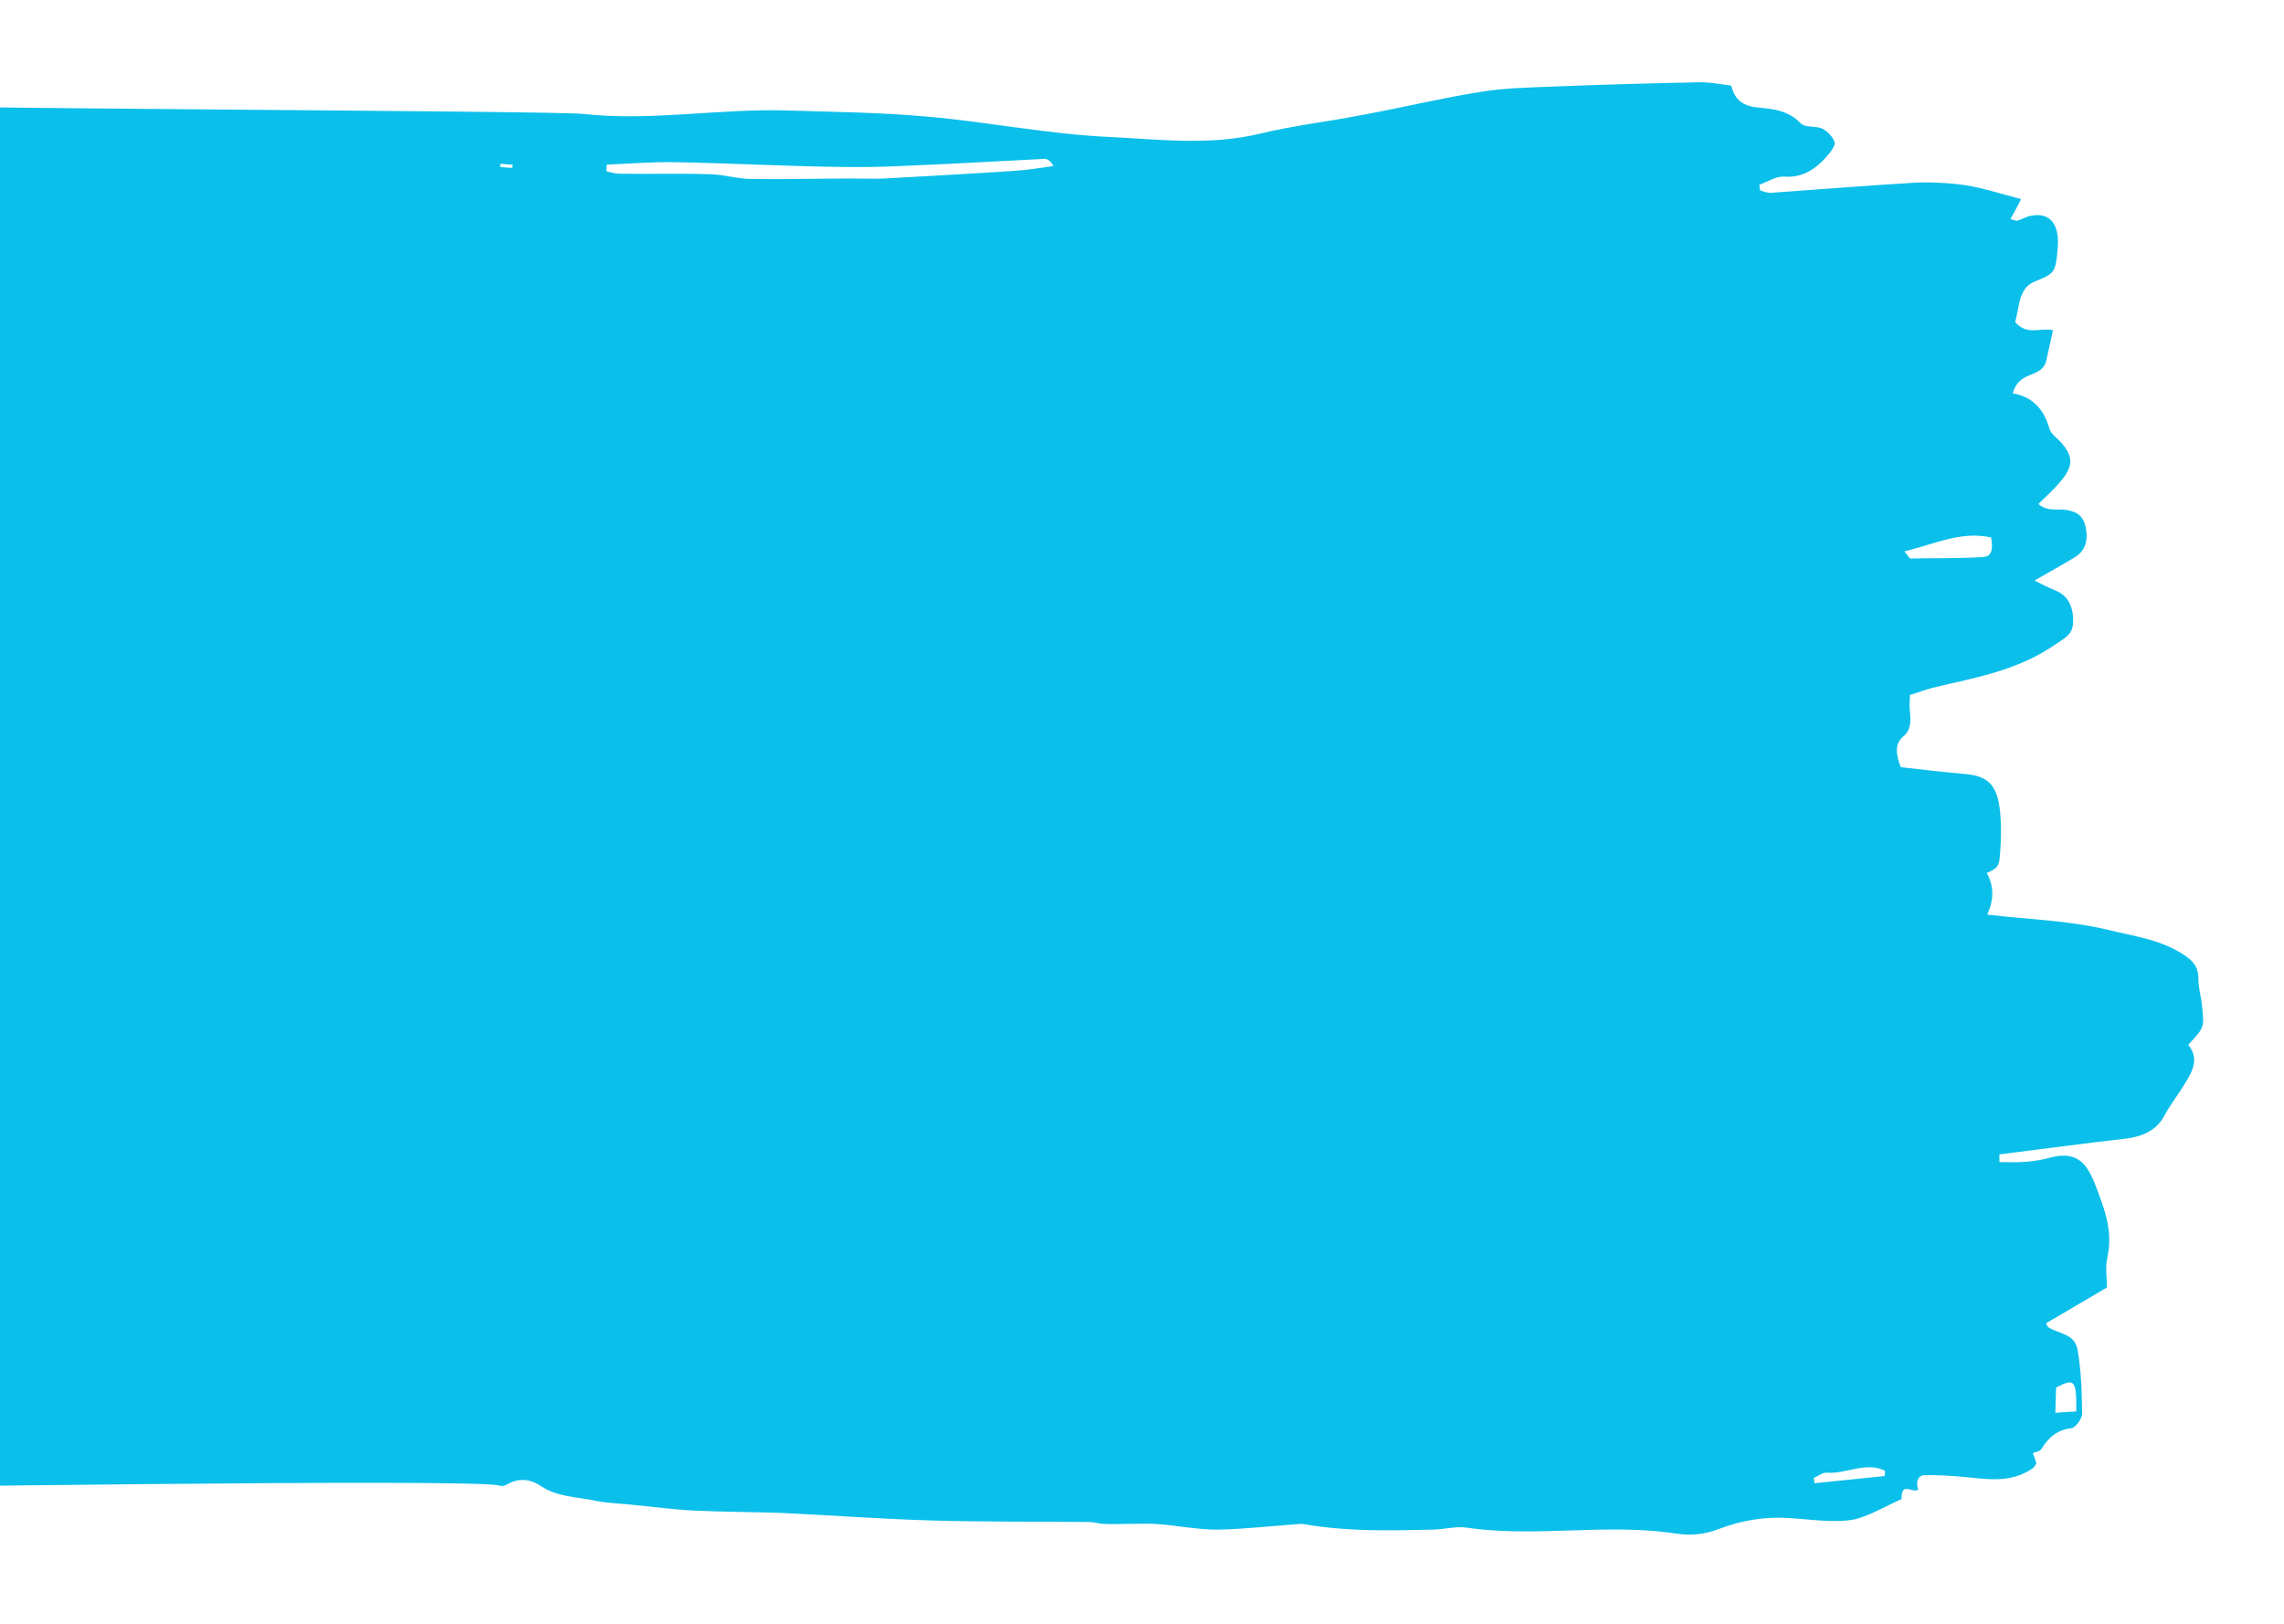 <svg width="1167" height="830" viewBox="0 0 1167 830" fill="none" xmlns="http://www.w3.org/2000/svg">
<g clip-path="url(#clip0_214_612)">
<mask id="mask0_214_612" style="mask-type:luminance" maskUnits="userSpaceOnUse" x="-85" y="-7" width="1307" height="833">
<path d="M1221.77 -6.619H-84.087V825.78H1221.77V-6.619Z" fill="white"/>
</mask>
<g mask="url(#mask0_214_612)">
<path d="M1125.1 513.906C1124.7 509.503 1123.29 505.1 1123.29 500.697C1123.29 494.827 1121.27 491.891 1117.24 488.956C1104.96 480.15 1090.86 478.683 1077.37 475.258C1056.82 470.366 1036.08 469.877 1015.34 467.431C1018.96 459.603 1018.76 452.754 1015.14 446.15C1020.37 443.704 1021.58 443.459 1021.98 435.387C1022.39 429.517 1022.59 423.891 1022.18 418.02C1021.18 401.631 1016.55 396.495 1003.45 395.516C992.78 394.538 981.905 393.315 971.231 392.092C971.03 391.602 970.828 391.113 970.627 390.624C969.016 385.732 967.807 380.35 972.439 376.437C976.266 373.257 976.467 368.854 975.863 363.717C975.46 361.026 975.863 358.336 975.863 355.156C980.093 353.933 983.717 352.465 987.544 351.487C1008.89 346.35 1030.64 342.925 1050.38 329.227C1055.21 325.803 1059.44 324.335 1059.24 316.997C1059.24 309.414 1056.22 304.277 1050.38 301.831C1046.75 300.364 1043.33 298.652 1039.5 296.695C1046.75 292.536 1053.4 288.867 1059.85 284.954C1065.28 281.774 1067.1 276.637 1065.69 269.543C1064.28 262.694 1060.05 261.227 1055.01 260.493C1050.58 260.004 1045.95 261.471 1041.52 257.557C1045.75 253.399 1049.57 249.975 1052.8 246.061C1059.44 238.233 1059.44 233.341 1053 226.003C1050.98 223.802 1047.96 221.845 1047.16 219.154C1044.14 208.147 1037.49 202.521 1028.43 201.053C1031.45 189.312 1042.32 193.47 1045.34 185.154C1046.55 179.772 1047.76 174.146 1048.97 168.765C1042.73 167.297 1035.68 171.7 1029.64 164.607C1031.85 156.779 1031.25 147.24 1039.71 143.815C1049.78 139.901 1050.38 139.167 1051.39 126.693C1052.39 113.973 1046.96 107.858 1036.48 110.548C1034.67 111.038 1032.86 112.261 1030.84 112.75C1029.84 112.995 1028.83 112.261 1027.22 112.016C1029.03 108.592 1030.64 105.901 1032.66 101.743C1022.39 99.052 1013.32 96.117 1004.26 94.649C995.399 93.426 986.336 92.937 977.273 93.426C953.105 94.894 928.736 96.85 904.569 98.563C902.756 98.563 901.145 97.829 899.332 97.34C899.131 96.361 899.131 95.383 898.93 94.404C903.159 92.937 907.388 90.001 911.618 90.246C920.479 90.98 927.327 86.822 933.369 79.972C935.181 78.016 938.001 74.102 937.396 72.634C936.389 69.699 933.57 67.008 931.153 65.785C927.528 64.073 922.493 65.541 919.875 62.85C913.631 56.49 906.583 55.756 898.93 55.023C892.485 54.533 886.443 52.332 884.63 43.771C878.589 43.037 872.949 41.814 867.713 42.058C842.74 42.548 817.767 43.281 792.794 44.26C780.71 44.749 768.425 44.994 756.542 46.95C736.403 50.13 716.464 55.023 696.325 58.692C679.005 62.116 661.282 64.073 644.163 68.231C617.981 74.591 591.8 71.167 565.82 69.944C535.409 68.476 504.998 62.361 474.587 59.67C450.822 57.469 426.856 57.224 403.091 56.49C368.048 55.267 332.804 62.116 297.761 58.202C278.427 56.49 -69.385 55.512 -88.719 53.066C-97.984 51.843 -106.845 47.195 -116.512 49.886C-118.325 50.13 -120.339 49.152 -122.352 48.663C-143.902 44.015 -165.451 39.123 -187.202 34.475C-188.813 34.231 -190.223 33.742 -191.834 33.742C-205.932 34.965 -220.03 36.188 -234.933 37.655C-235.739 43.526 -236.746 47.929 -236.746 52.577C-236.746 61.382 -234.933 64.807 -227.884 63.584C-217.814 61.872 -210.766 68.476 -202.911 73.368C-202.508 73.613 -202.508 75.08 -202.307 76.793C-205.731 76.548 -208.953 76.059 -212.377 75.814C-212.175 80.462 -212.175 83.886 -212.175 87.555C-221.842 90.98 -221.44 76.059 -229.294 75.814C-239.162 83.886 -230.502 95.383 -232.114 105.901C-236.343 106.146 -240.572 105.901 -244.802 106.39C-254.67 107.369 -257.288 111.527 -255.677 123.023C-253.864 136.477 -249.232 146.995 -236.142 148.218C-241.579 149.93 -246.614 150.664 -251.649 151.887C-253.864 152.376 -257.087 153.599 -257.49 155.067C-259.302 163.628 -264.136 161.427 -268.768 160.938C-272.594 160.448 -276.622 159.715 -280.449 159.959C-291.324 161.182 -295.352 170.233 -290.921 181.974C-287.699 190.78 -282.06 195.672 -274.608 199.096C-295.554 204.722 -316.096 200.075 -336.84 197.139C-338.048 201.787 -339.257 205.456 -340.465 209.859C-336.034 213.039 -332.006 215.974 -325.562 220.377C-337.847 224.78 -347.917 228.694 -357.986 231.629C-369.869 235.054 -375.911 247.284 -371.681 260.737C-369.063 269.054 -363.626 276.881 -363.223 284.954C-362.619 297.184 -358.389 305.501 -349.528 313.328C-355.771 314.551 -360 315.529 -366.445 316.997C-358.993 326.781 -348.118 321.889 -340.666 330.451C-346.91 330.94 -351.945 331.674 -356.979 331.674C-366.848 331.429 -374.702 334.364 -377.321 348.796C-373.695 357.113 -370.272 366.408 -365.438 374.969C-362.619 379.861 -358.389 385.487 -353.959 386.466C-341.673 389.156 -329.187 389.646 -316.7 390.869C-303.811 392.092 -290.921 393.07 -278.032 394.293C-276.018 394.538 -274.205 396.005 -270.983 397.473C-279.24 406.034 -289.31 401.876 -298.172 407.746C-291.727 407.991 -286.491 407.991 -279.442 408.236C-286.893 416.063 -293.137 422.912 -299.984 430.006C-303.005 430.006 -306.026 429.517 -308.846 428.538C-312.672 427.07 -315.492 426.092 -320.728 429.027C-318.513 423.891 -317.304 421.444 -316.297 418.754C-325.763 416.797 -333.617 418.02 -340.264 426.581C-343.083 430.25 -343.889 433.919 -341.271 437.589C-339.055 440.524 -336.034 442.481 -333.013 445.171C-337.041 460.582 -336.84 461.071 -311.867 473.79C-313.881 476.726 -315.895 479.416 -318.916 484.064C-312.269 485.532 -306.429 487.733 -301.998 491.891C-303.207 493.114 -305.422 494.093 -308.644 495.561C-317.506 499.474 -326.367 503.143 -335.229 507.057C-341.673 509.992 -345.903 514.64 -344.493 524.18C-344.09 527.115 -344.896 530.784 -345.5 533.964C-347.514 544.237 -349.729 554.511 -351.743 564.784C-351.945 566.007 -351.542 567.475 -351.542 568.943C-351.542 574.569 -351.34 580.195 -351.34 585.821C-351.34 593.404 -351.743 600.986 -351.139 608.569C-350.132 620.31 -346.708 624.224 -337.243 626.425C-333.819 627.159 -330.194 627.404 -326.77 627.159C-323.548 627.159 -320.325 627.159 -317.103 627.159C-317.707 640.368 -314.888 654.8 -309.651 663.606C-307.637 666.786 -305.825 670.699 -305.221 674.613C-303.609 684.153 -297.97 688.311 -291.324 690.513C-286.893 691.98 -281.859 691.736 -277.226 691.98C-270.983 692.225 -264.74 691.98 -258.497 691.98C-258.094 692.959 -257.691 693.937 -257.087 694.916C-259.101 696.139 -261.316 697.117 -263.33 698.34C-260.108 700.542 -257.892 701.52 -255.677 701.275C-242.989 700.542 -236.746 705.923 -232.919 720.844C-230.905 729.161 -228.69 737.233 -226.475 745.305C-225.87 747.506 -224.662 749.708 -223.454 751.664C-217.412 759.737 -209.96 763.895 -201.099 763.895C-185.188 763.895 -169.479 763.65 -153.569 764.384C-140.075 764.873 -126.582 767.319 -113.29 761.204C-111.477 760.226 -109.262 760.47 -107.248 760.47C-95.768 760.715 243.585 755.334 255.266 759.247C256.474 759.737 258.086 759.247 259.294 758.514C265.135 755.089 271.378 756.067 276.01 759.247C285.073 765.363 294.941 764.873 304.608 767.075C310.65 768.298 316.692 768.298 322.935 769.032C333.408 770.01 343.881 771.478 354.152 771.967C369.055 772.701 383.959 772.701 398.862 773.19C424.842 774.413 451.024 776.37 477.004 777.104C503.387 777.837 529.77 777.593 556.354 777.838C558.972 777.838 561.792 778.816 564.41 778.816C568.035 779.061 571.862 778.816 575.487 778.816C580.522 778.816 585.557 778.571 590.591 778.816C601.064 779.55 611.537 781.751 622.009 781.751C636.107 781.507 650.205 779.794 664.504 778.816C665.914 778.816 667.122 779.061 668.532 779.305C689.477 782.73 710.422 782.24 731.569 781.751C737.611 781.751 743.854 779.794 749.695 780.773C772.05 783.953 794.203 782.24 816.558 781.751C829.649 781.507 842.941 781.751 856.032 783.708C863.685 784.931 870.936 784.197 877.984 781.507C890.068 776.859 902.353 774.902 915.041 775.881C922.493 776.37 929.945 777.348 937.195 777.348C941.827 777.348 946.862 777.104 951.293 775.391C958.342 772.945 964.988 769.032 971.634 766.096C971.231 756.557 977.676 763.65 980.092 761.204C978.683 756.801 980.093 753.866 983.919 753.866C989.558 753.866 995.399 754.111 1001.04 754.6C1013.73 755.578 1026.82 758.758 1038.9 750.197C1039.5 749.708 1039.71 748.974 1040.51 747.995C1039.91 746.283 1039.5 744.571 1038.7 742.614C1040.31 741.88 1042.32 741.88 1043.13 740.413C1046.96 734.053 1051.79 730.628 1058.44 729.894C1060.45 729.65 1063.87 725.002 1063.87 722.556C1063.67 711.549 1063.47 700.297 1061.46 689.534C1059.85 681.462 1051.79 681.707 1046.55 678.282C1046.35 678.038 1046.15 677.793 1045.34 676.325C1055.41 670.455 1065.28 664.584 1076.56 657.98C1076.56 653.822 1075.55 647.951 1076.76 642.57C1079.38 630.339 1076.16 620.31 1071.93 609.058C1067.1 595.85 1062.67 587.533 1047.16 591.691C1038.7 594.137 1030.24 594.137 1021.58 593.893C1021.58 592.67 1021.58 591.202 1021.58 589.979C1043.13 587.288 1064.68 584.353 1086.23 581.907C1094.08 580.929 1101.74 577.993 1105.76 570.41C1108.99 564.295 1113.22 559.158 1116.64 553.288C1120.47 547.173 1123.69 540.813 1118.05 533.964C1126.31 525.158 1126.31 525.158 1125.1 513.906ZM1017.35 274.68C1018.16 279.572 1018.36 284.464 1013.12 284.709C1000.84 285.443 988.35 285.198 976.064 285.443C975.863 285.443 975.46 284.954 973.044 281.774C988.551 278.105 1001.84 271.256 1017.35 274.68ZM1050.58 709.103C1060.05 704.211 1061.05 705.189 1060.85 721.333C1057.83 721.578 1054.61 721.578 1050.18 722.067C1050.38 716.196 1050.38 712.527 1050.58 709.103ZM310.046 84.131C321.727 83.642 333.408 82.663 345.089 82.908C374.493 83.397 403.695 85.109 433.099 85.354C451.024 85.599 468.948 84.375 486.872 83.642C502.38 82.908 518.089 81.929 533.596 81.195C535.006 81.195 536.617 81.929 538.228 84.865C531.582 85.843 525.138 86.822 518.492 87.311C496.338 88.778 473.983 90.001 451.829 91.224C446.391 91.469 440.954 91.224 435.516 91.224C418.397 91.224 401.279 91.714 384.16 91.469C376.708 91.469 369.458 89.023 362.006 89.023C346.902 88.534 331.595 89.023 316.491 88.778C314.275 88.778 312.06 88.044 309.845 87.555C309.845 86.332 309.845 85.354 310.046 84.131ZM255.669 83.642C257.884 83.886 259.898 84.131 261.912 84.131C261.912 84.62 261.711 85.354 261.711 85.843C259.697 85.599 257.482 85.599 255.468 85.354C255.669 84.62 255.669 84.131 255.669 83.642ZM-91.74 87.066C-98.185 86.822 -104.63 86.577 -111.074 86.577C-104.63 79.483 -98.185 86.088 -91.74 87.066ZM-123.359 85.109C-123.359 85.843 -123.158 86.577 -123.158 87.311C-124.971 87.555 -126.783 87.8 -128.596 88.289C-128.596 87.555 -128.797 86.822 -128.797 85.843C-126.985 85.599 -125.172 85.354 -123.359 85.109ZM-157.798 86.332C-151.354 86.577 -144.909 86.822 -138.666 86.822C-138.464 88.044 -138.263 89.023 -138.263 90.001C-149.541 93.426 -161.222 89.757 -172.702 91.958C-168.271 86.822 -163.236 86.088 -157.798 86.332ZM962.974 754.355C951.091 755.578 939.008 756.801 927.125 758.024L926.722 755.334C928.938 754.355 931.354 752.398 933.57 752.643C943.438 753.377 953.307 746.772 963.175 751.664C963.175 752.643 962.974 753.377 962.974 754.355Z" fill="#0BBFEB"/>
</g>
</g>
<defs>
<clipPath id="clip0_214_612">
<rect width="1247" height="830" fill="white" transform="translate(-80)"/>
</clipPath>
</defs>
</svg>
